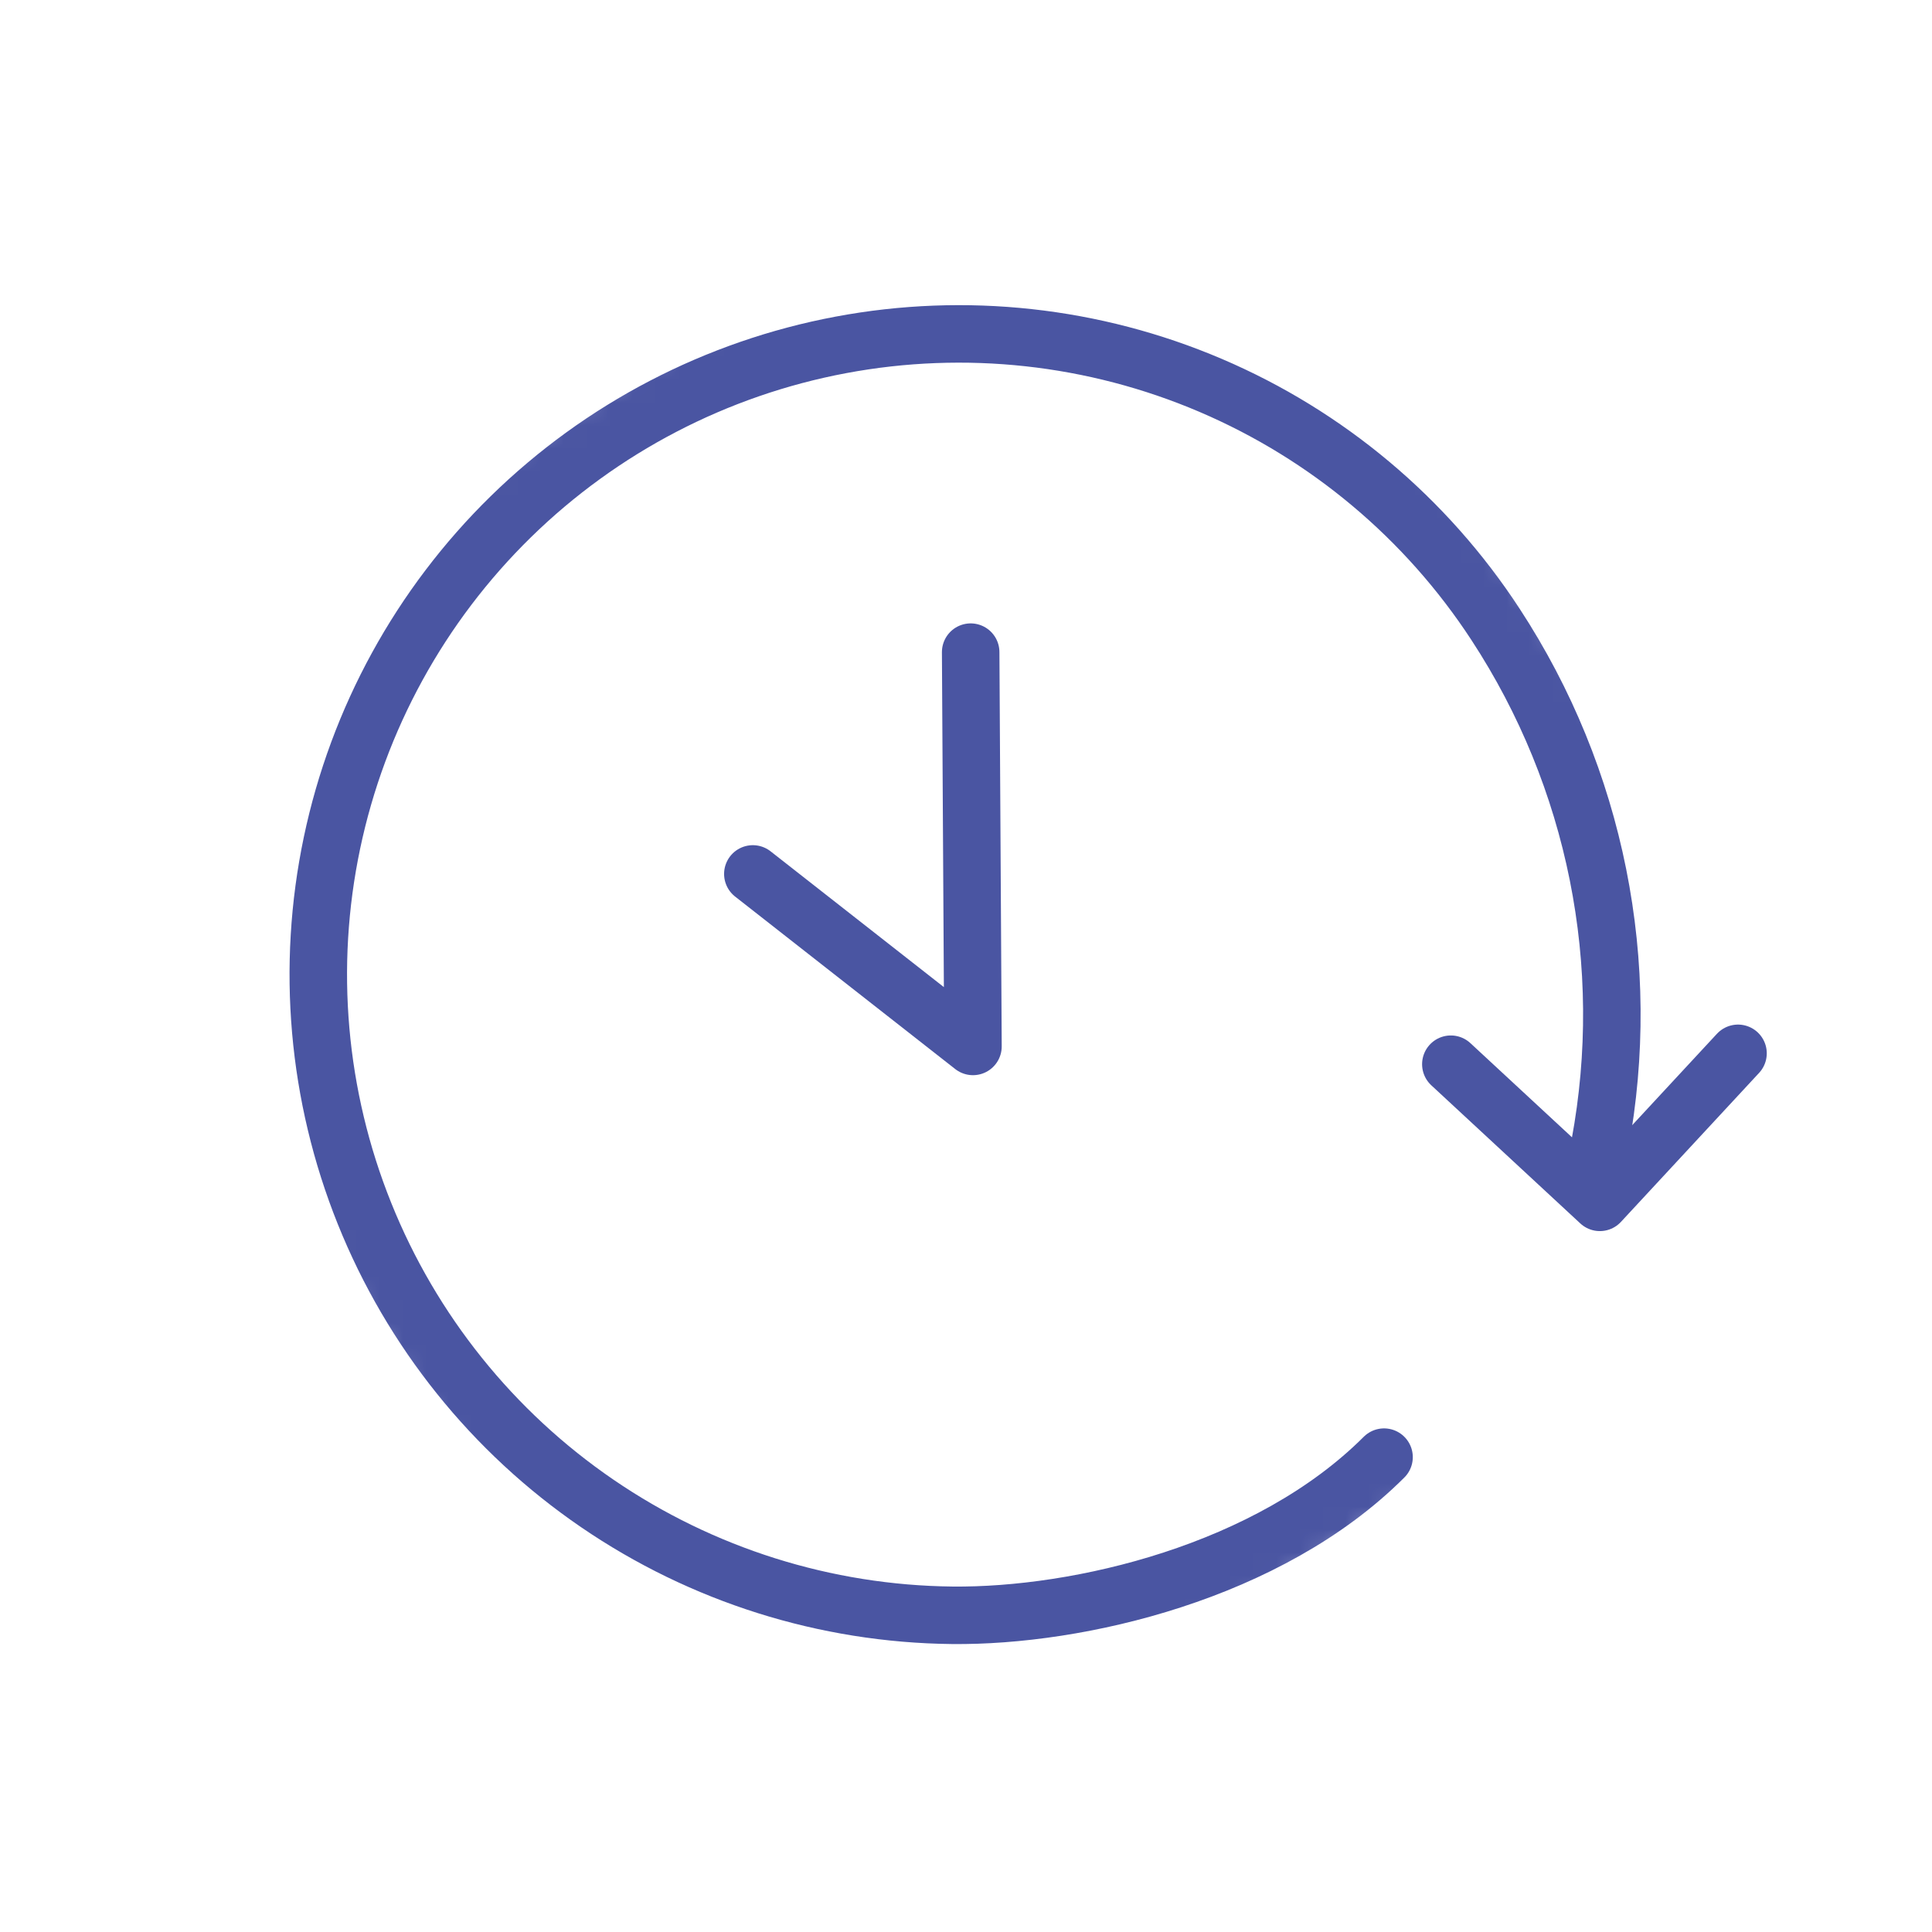<svg width="84" height="84" viewBox="0 0 84 84" fill="none" xmlns="http://www.w3.org/2000/svg">
<g clip-path="url(#clip0_9_285)">
<mask id="mask0_9_285" style="mask-type:luminance" maskUnits="userSpaceOnUse" x="0" y="0" width="84" height="84">
<path d="M83.216 51.097L50.419 0.854L0.176 33.651L32.973 83.894L83.216 51.097Z" fill="white"/>
</mask>
<g mask="url(#mask0_9_285)">
<path d="M60.176 63.354C55.176 68.354 46.907 70.289 41.397 70.23C35.888 70.171 30.52 68.479 25.972 65.369C21.424 62.26 17.9 57.871 15.847 52.758C13.793 47.646 13.301 42.039 14.434 36.647C15.567 31.255 18.273 26.32 22.21 22.466C26.148 18.612 31.14 16.013 36.555 14.996C41.97 13.979 47.565 14.591 52.632 16.754C57.699 18.916 62.011 22.533 65.023 27.147C69.393 33.825 71.017 41.931 69.559 49.776" stroke="#4A55A2" stroke-width="2.5" stroke-linecap="round" stroke-linejoin="round"/>
<path d="M75.566 45.797L69.559 52.276L63.08 46.27" stroke="#4A55A2" stroke-width="2.5" stroke-linecap="round" stroke-linejoin="round"/>
<path d="M42.203 28.354L42.303 45.497L32.732 37.997" stroke="#4A55A2" stroke-width="2.5" stroke-linecap="round" stroke-linejoin="round"/>
</g>
</g>
<defs>
<clipPath id="clip0_9_285">
<rect width="60" height="60" fill="white" transform="matrix(-0.547 -0.837 -0.837 0.547 83.216 51.097)"/>
</clipPath>
</defs>
</svg>
